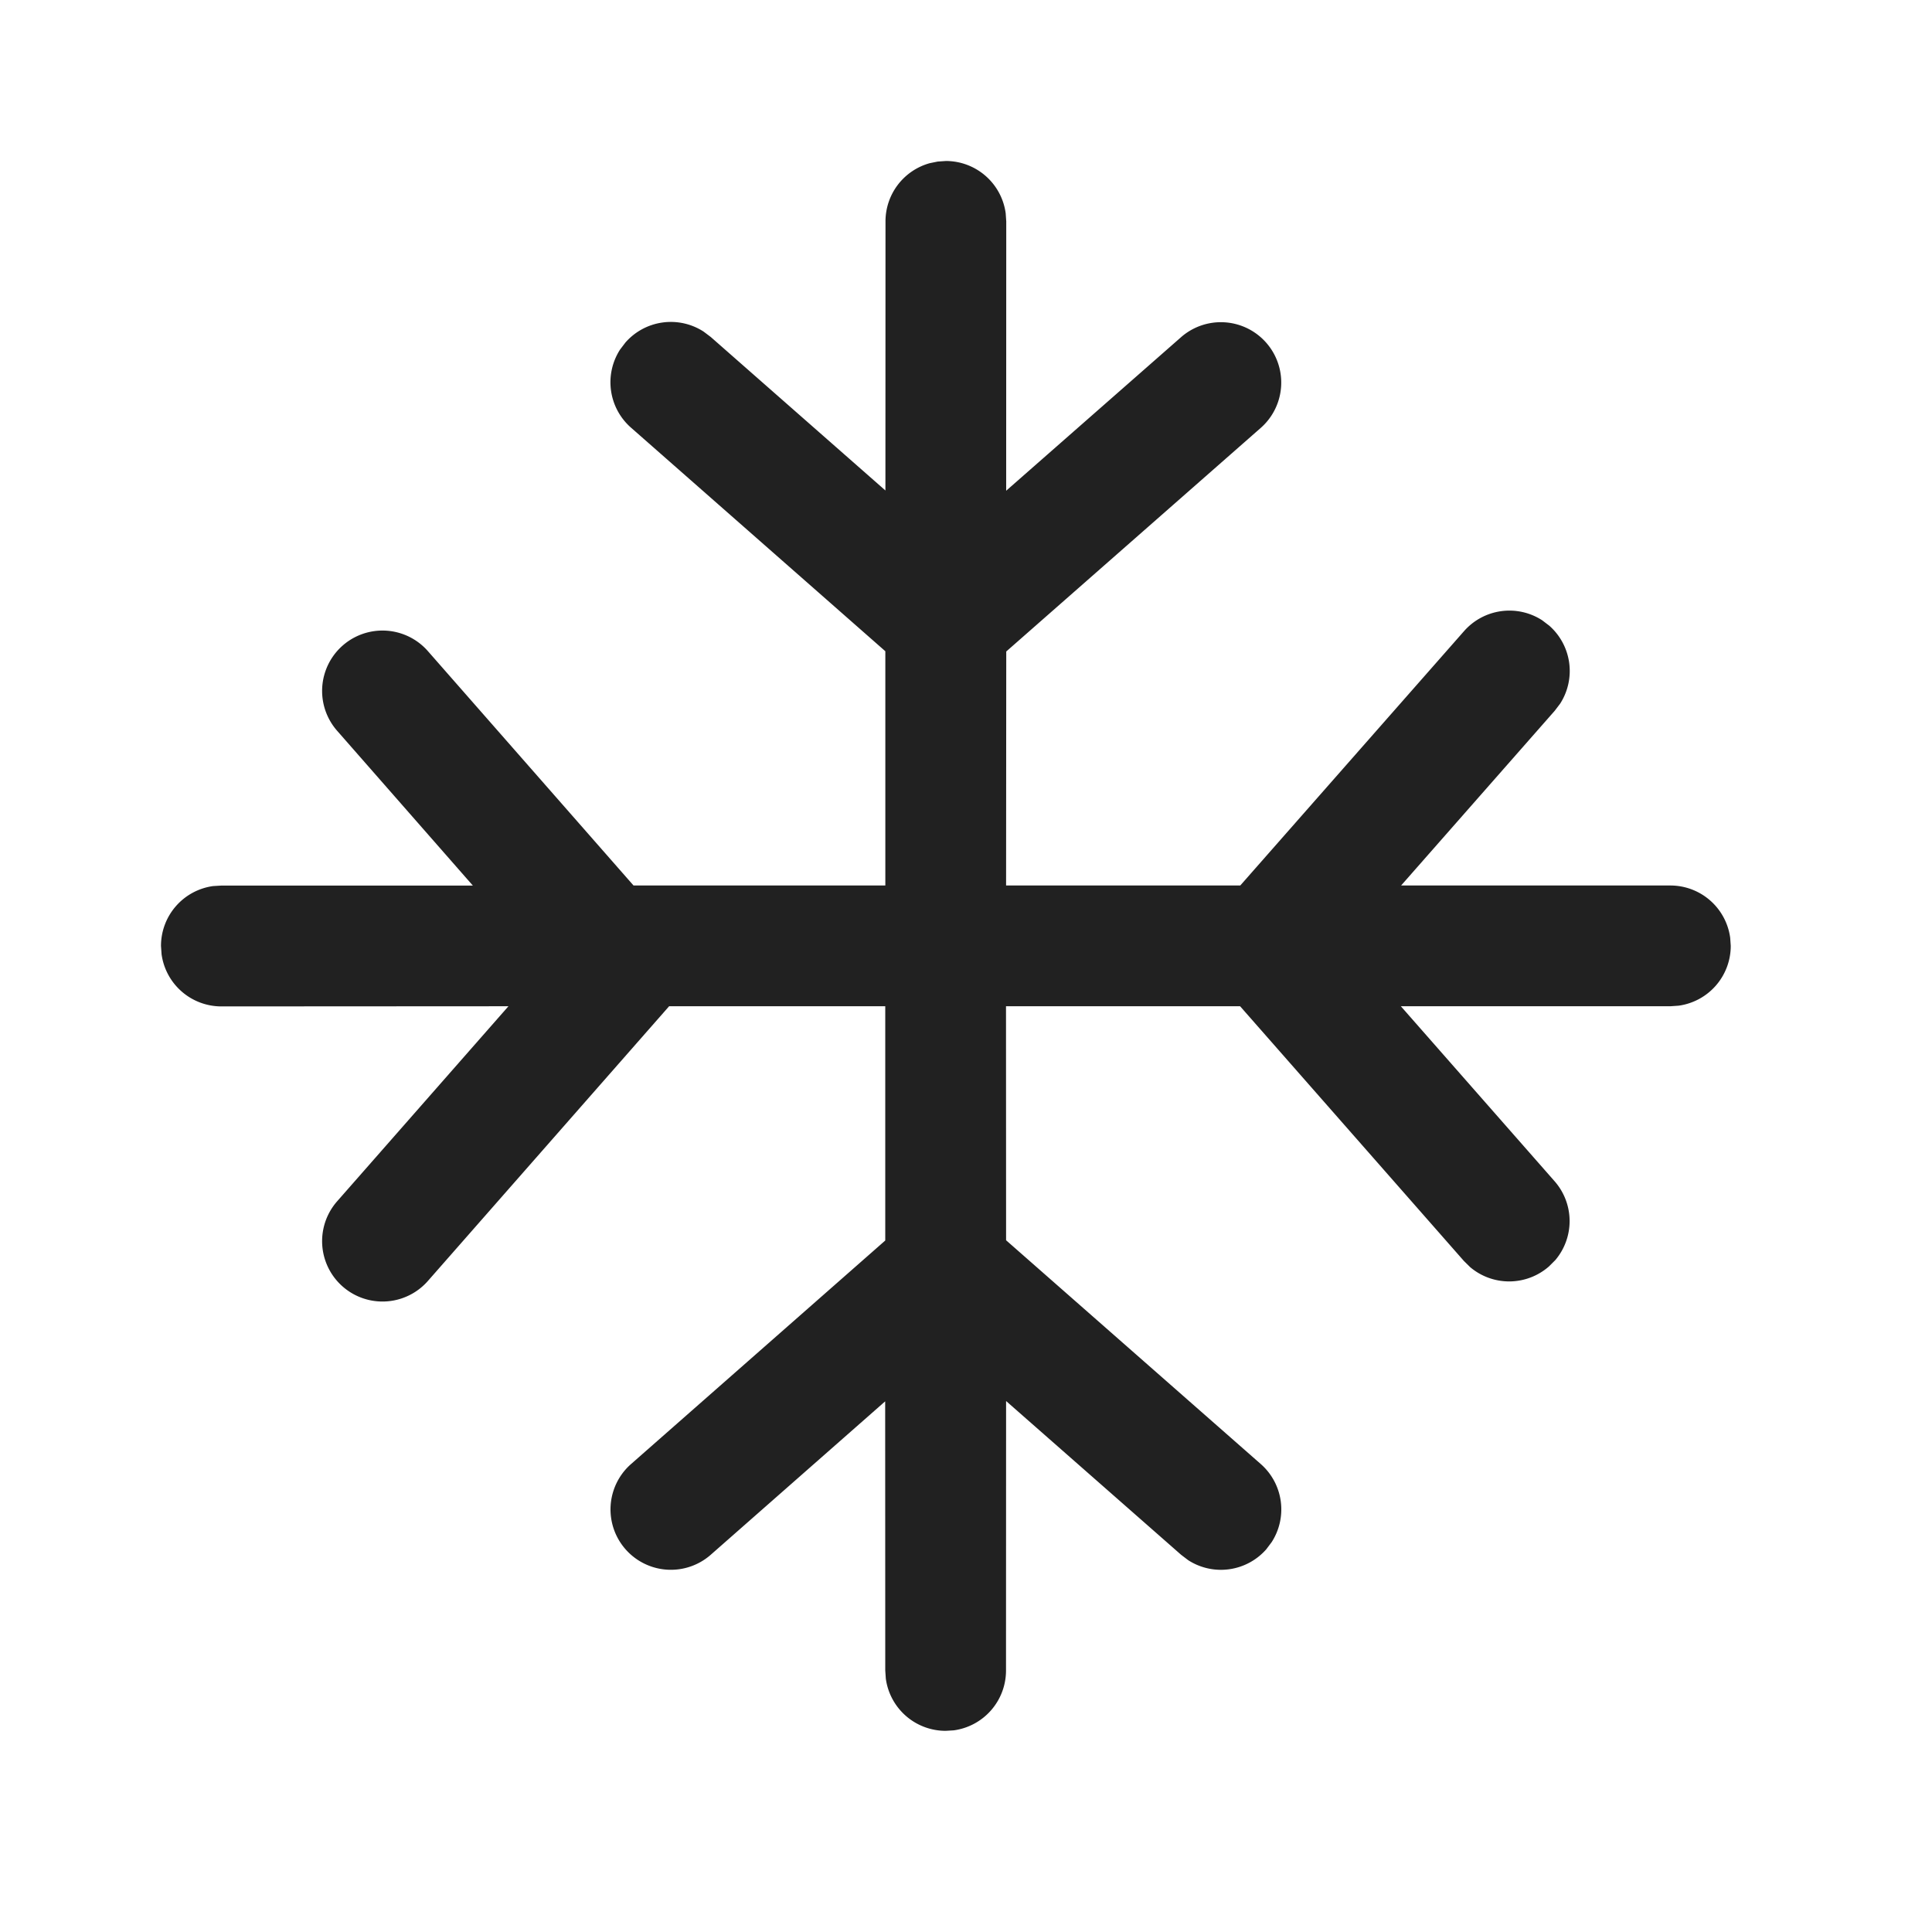 <svg width="24" height="24" fill="none" viewBox="0 0 24 24" xmlns="http://www.w3.org/2000/svg"><path d="M11.75 2a.75.75 0 0 1 .743.649l.007.102-.001 3.345 2.172-1.907a.75.75 0 0 1 .99 1.127L12.5 8.093 12.498 11h2.909l2.78-3.16a.75.75 0 0 1 .97-.135l.088.067a.75.75 0 0 1 .135.97l-.067.088L17.405 11h3.345a.75.75 0 0 1 .743.649l.007.101a.75.75 0 0 1-.648.743l-.102.007h-3.348l1.909 2.173a.75.75 0 0 1 .01.98l-.078.078a.75.75 0 0 1-.98.01l-.079-.078-2.779-3.163h-2.908l.001 2.907 3.164 2.78a.75.75 0 0 1 .135.97l-.067.089a.75.75 0 0 1-.97.135l-.088-.067-2.174-1.91-.001 3.348a.75.75 0 0 1-.649.743l-.101.006a.75.75 0 0 1-.743-.648l-.007-.102-.001-3.343-2.167 1.906a.75.75 0 0 1-.99-1.127l3.158-2.777v-2.91H8.312l-2.997 3.413a.75.75 0 0 1-1.127-.99l2.128-2.423-3.566.002a.75.75 0 0 1-.743-.649L2 11.751a.75.75 0 0 1 .648-.744l.102-.006h3.124L4.188 9.078a.75.75 0 1 1 1.127-.99L7.87 11h3.128V8.09l-3.16-2.778a.75.75 0 0 1-.135-.97l.067-.088a.75.75 0 0 1 .97-.135l.089.067 2.17 1.907L11 2.75a.75.75 0 0 1 .55-.723l.098-.02L11.75 2Z" fill="#212121"/></svg>